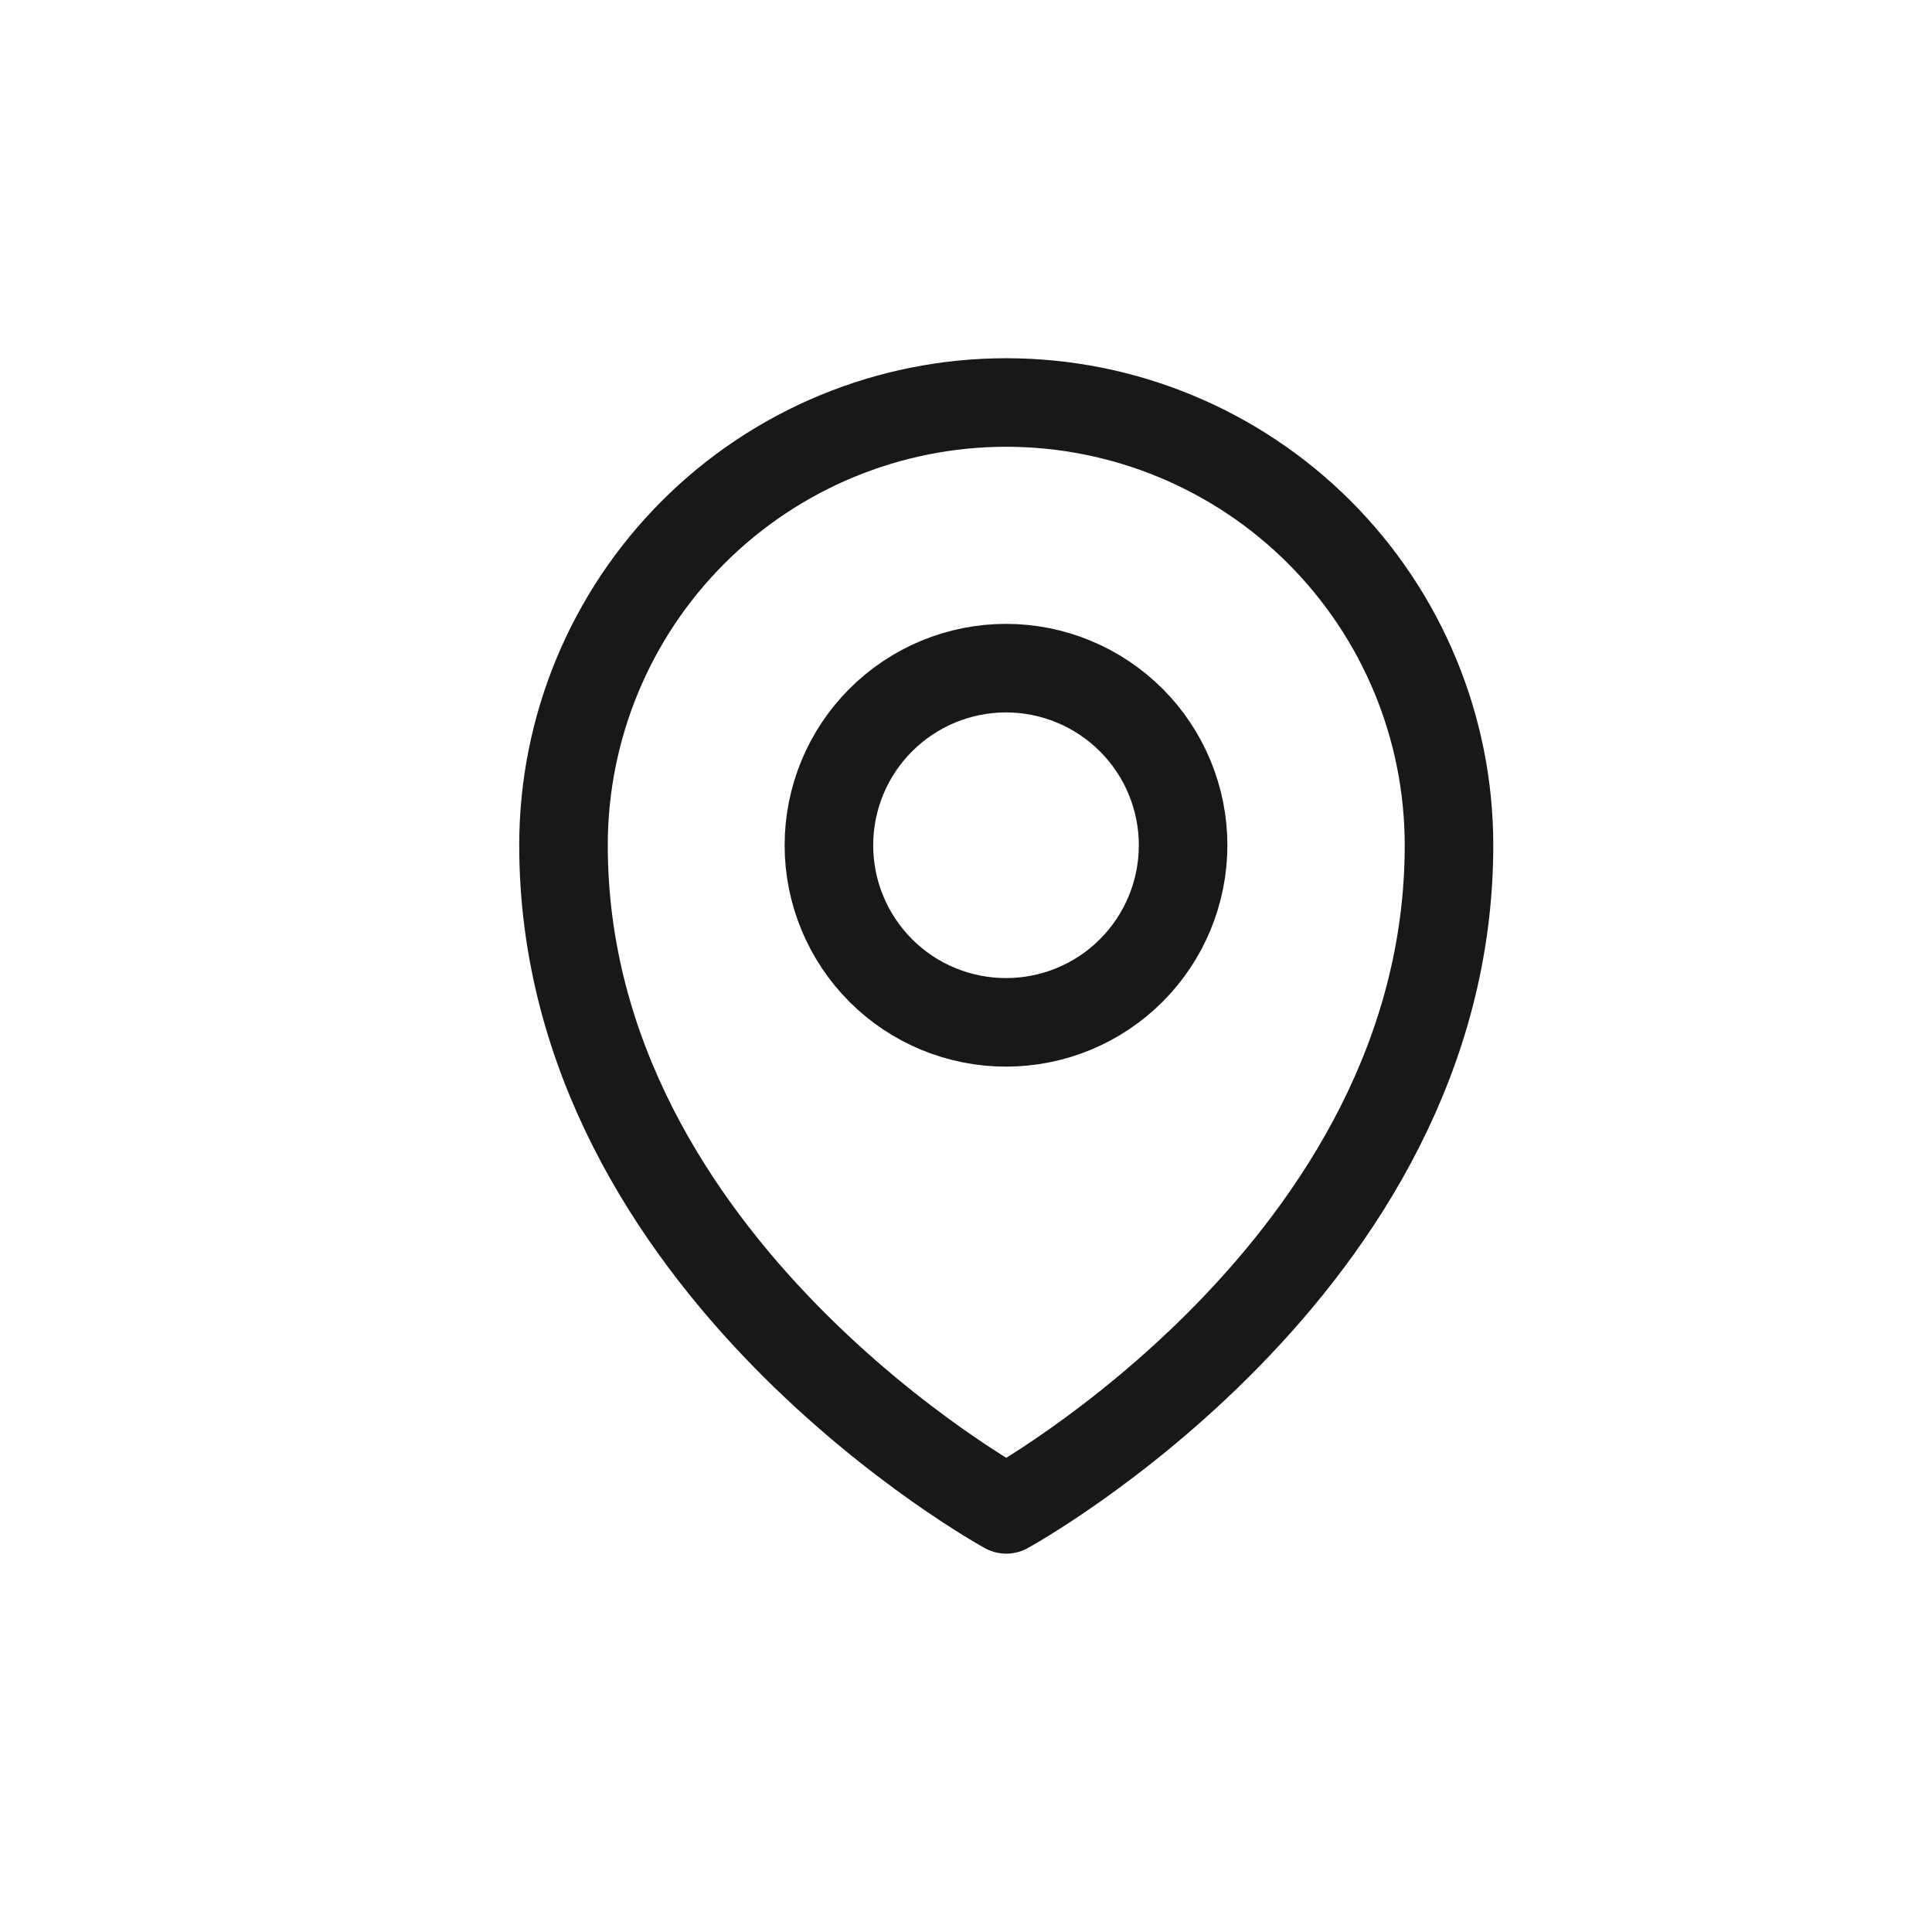 <svg width="24" height="24" viewBox="0 0 24 24" fill="none" xmlns="http://www.w3.org/2000/svg">
<path d="M14.697 10.5C14.697 11.084 14.465 11.643 14.053 12.056C13.64 12.469 13.08 12.7 12.497 12.7C11.913 12.7 11.354 12.469 10.941 12.056C10.529 11.643 10.297 11.084 10.297 10.5C10.297 9.917 10.529 9.357 10.941 8.945C11.354 8.532 11.913 8.3 12.497 8.3C13.08 8.3 13.64 8.532 14.053 8.945C14.465 9.357 14.697 9.917 14.697 10.5Z" stroke="#18181B" stroke-width="1.1" stroke-linecap="round" stroke-linejoin="round"/>
<path d="M18 10.5C18 15.738 12.5 18.75 12.5 18.75C12.5 18.75 7 15.738 7 10.5C7 9.042 7.579 7.643 8.611 6.611C9.642 5.58 11.041 5 12.5 5C13.959 5 15.358 5.58 16.389 6.611C17.421 7.643 18 9.042 18 10.5Z" stroke="#18181B" stroke-width="1.1" stroke-linecap="round" stroke-linejoin="round"/>
</svg>
